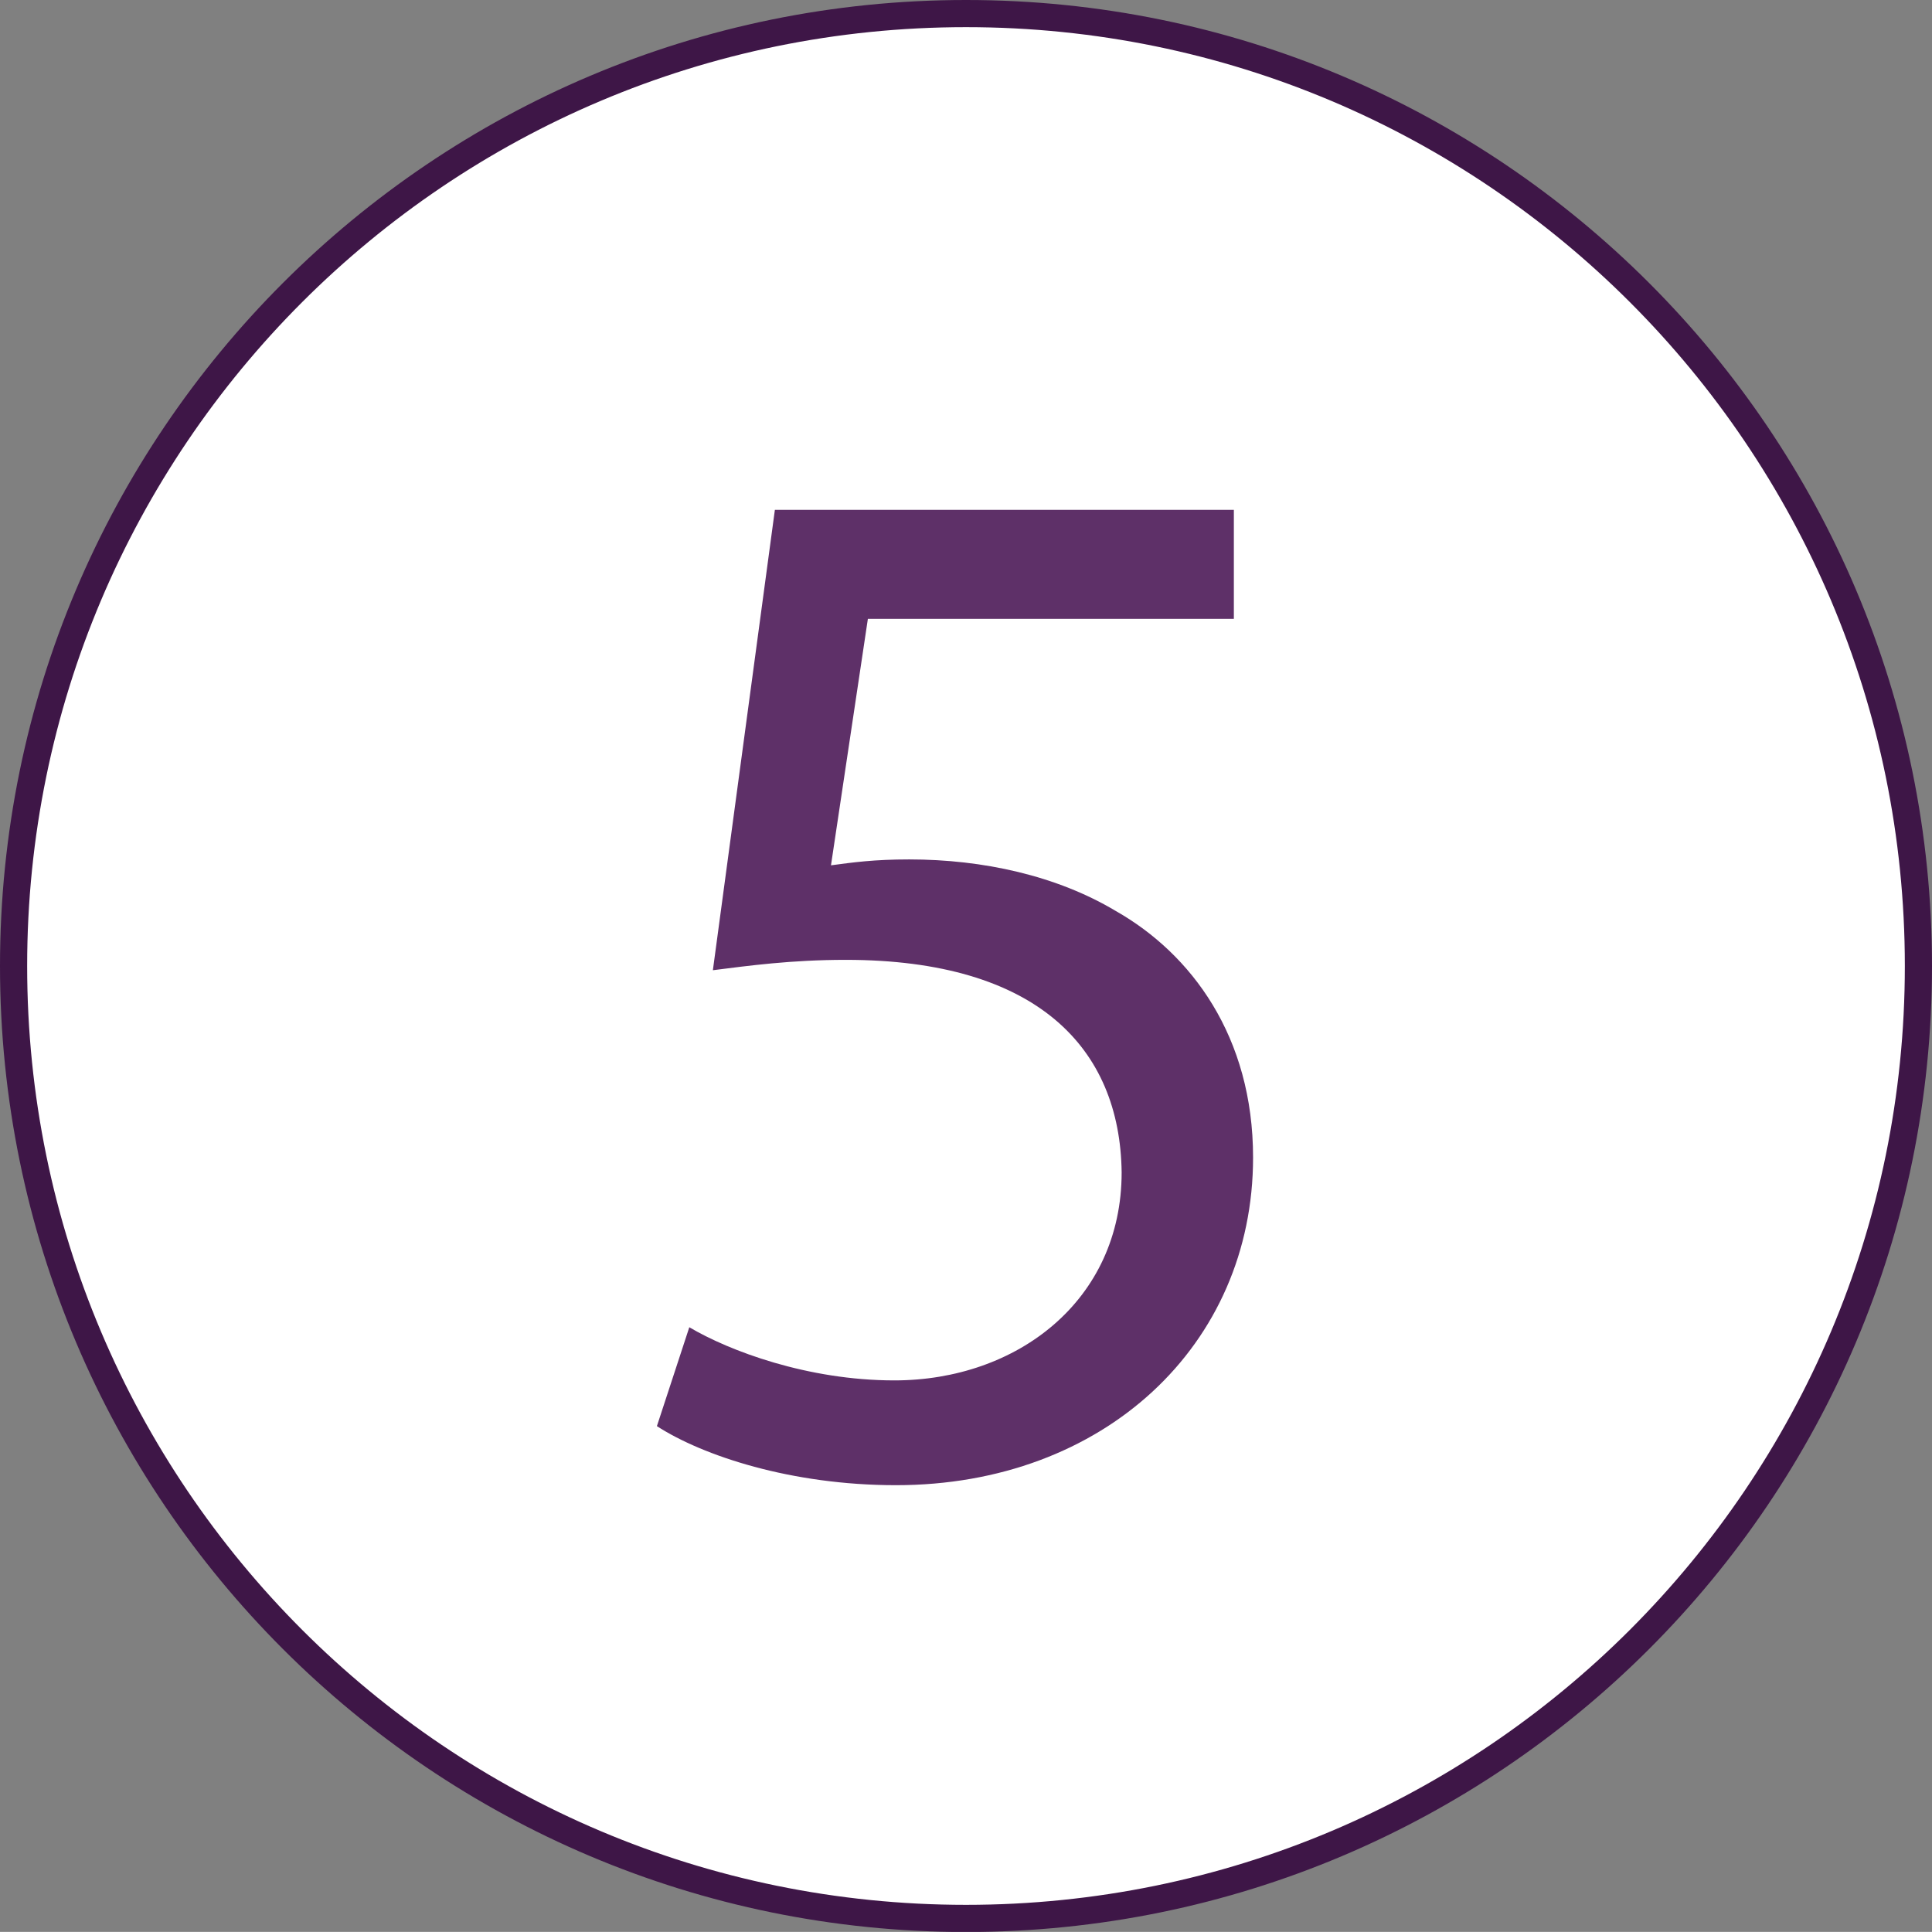 <?xml version="1.0" encoding="UTF-8"?> <svg xmlns="http://www.w3.org/2000/svg" id="Layer_2" data-name="Layer 2" viewBox="0 0 150.82 150.81"><rect x="0" y="0" width="150.82" height="150.81" fill="#808080" stroke="none"/><defs><style> .cls-1 { fill: #fff; } .cls-2 { fill: none; stroke: #3e1647; stroke-width: 2.12px; } .cls-3 { fill: #5e3068; } </style></defs><g id="Layer_1-2" data-name="Layer 1"><g><path class="cls-1" d="M75.41,149.76c41.06,0,74.35-33.28,74.35-74.35S116.47,1.06,75.41,1.06,1.06,34.35,1.06,75.41s33.29,74.35,74.35,74.35"></path><path class="cls-2" d="M75.41,149.76c41.06,0,74.35-33.28,74.35-74.35S116.47,1.06,75.41,1.06,1.06,34.35,1.06,75.41s33.29,74.35,74.35,74.35Z"></path></g><path class="cls-3" d="M96.32,48.31h-28.57l-2.88,19.24c1.73-.23,3.34-.46,6.11-.46,5.76,0,11.52,1.27,16.13,4.03,5.88,3.34,10.71,9.79,10.71,19.24,0,14.63-11.64,25.58-27.88,25.58-8.18,0-15.09-2.3-18.66-4.61l2.53-7.72c3.11,1.84,9.22,4.15,16.01,4.15,9.56,0,17.74-6.22,17.74-16.24-.12-9.68-6.57-16.59-21.54-16.59-4.26,0-7.6.46-10.37.81l4.84-35.94h35.83v8.53Z"></path></g></svg> 